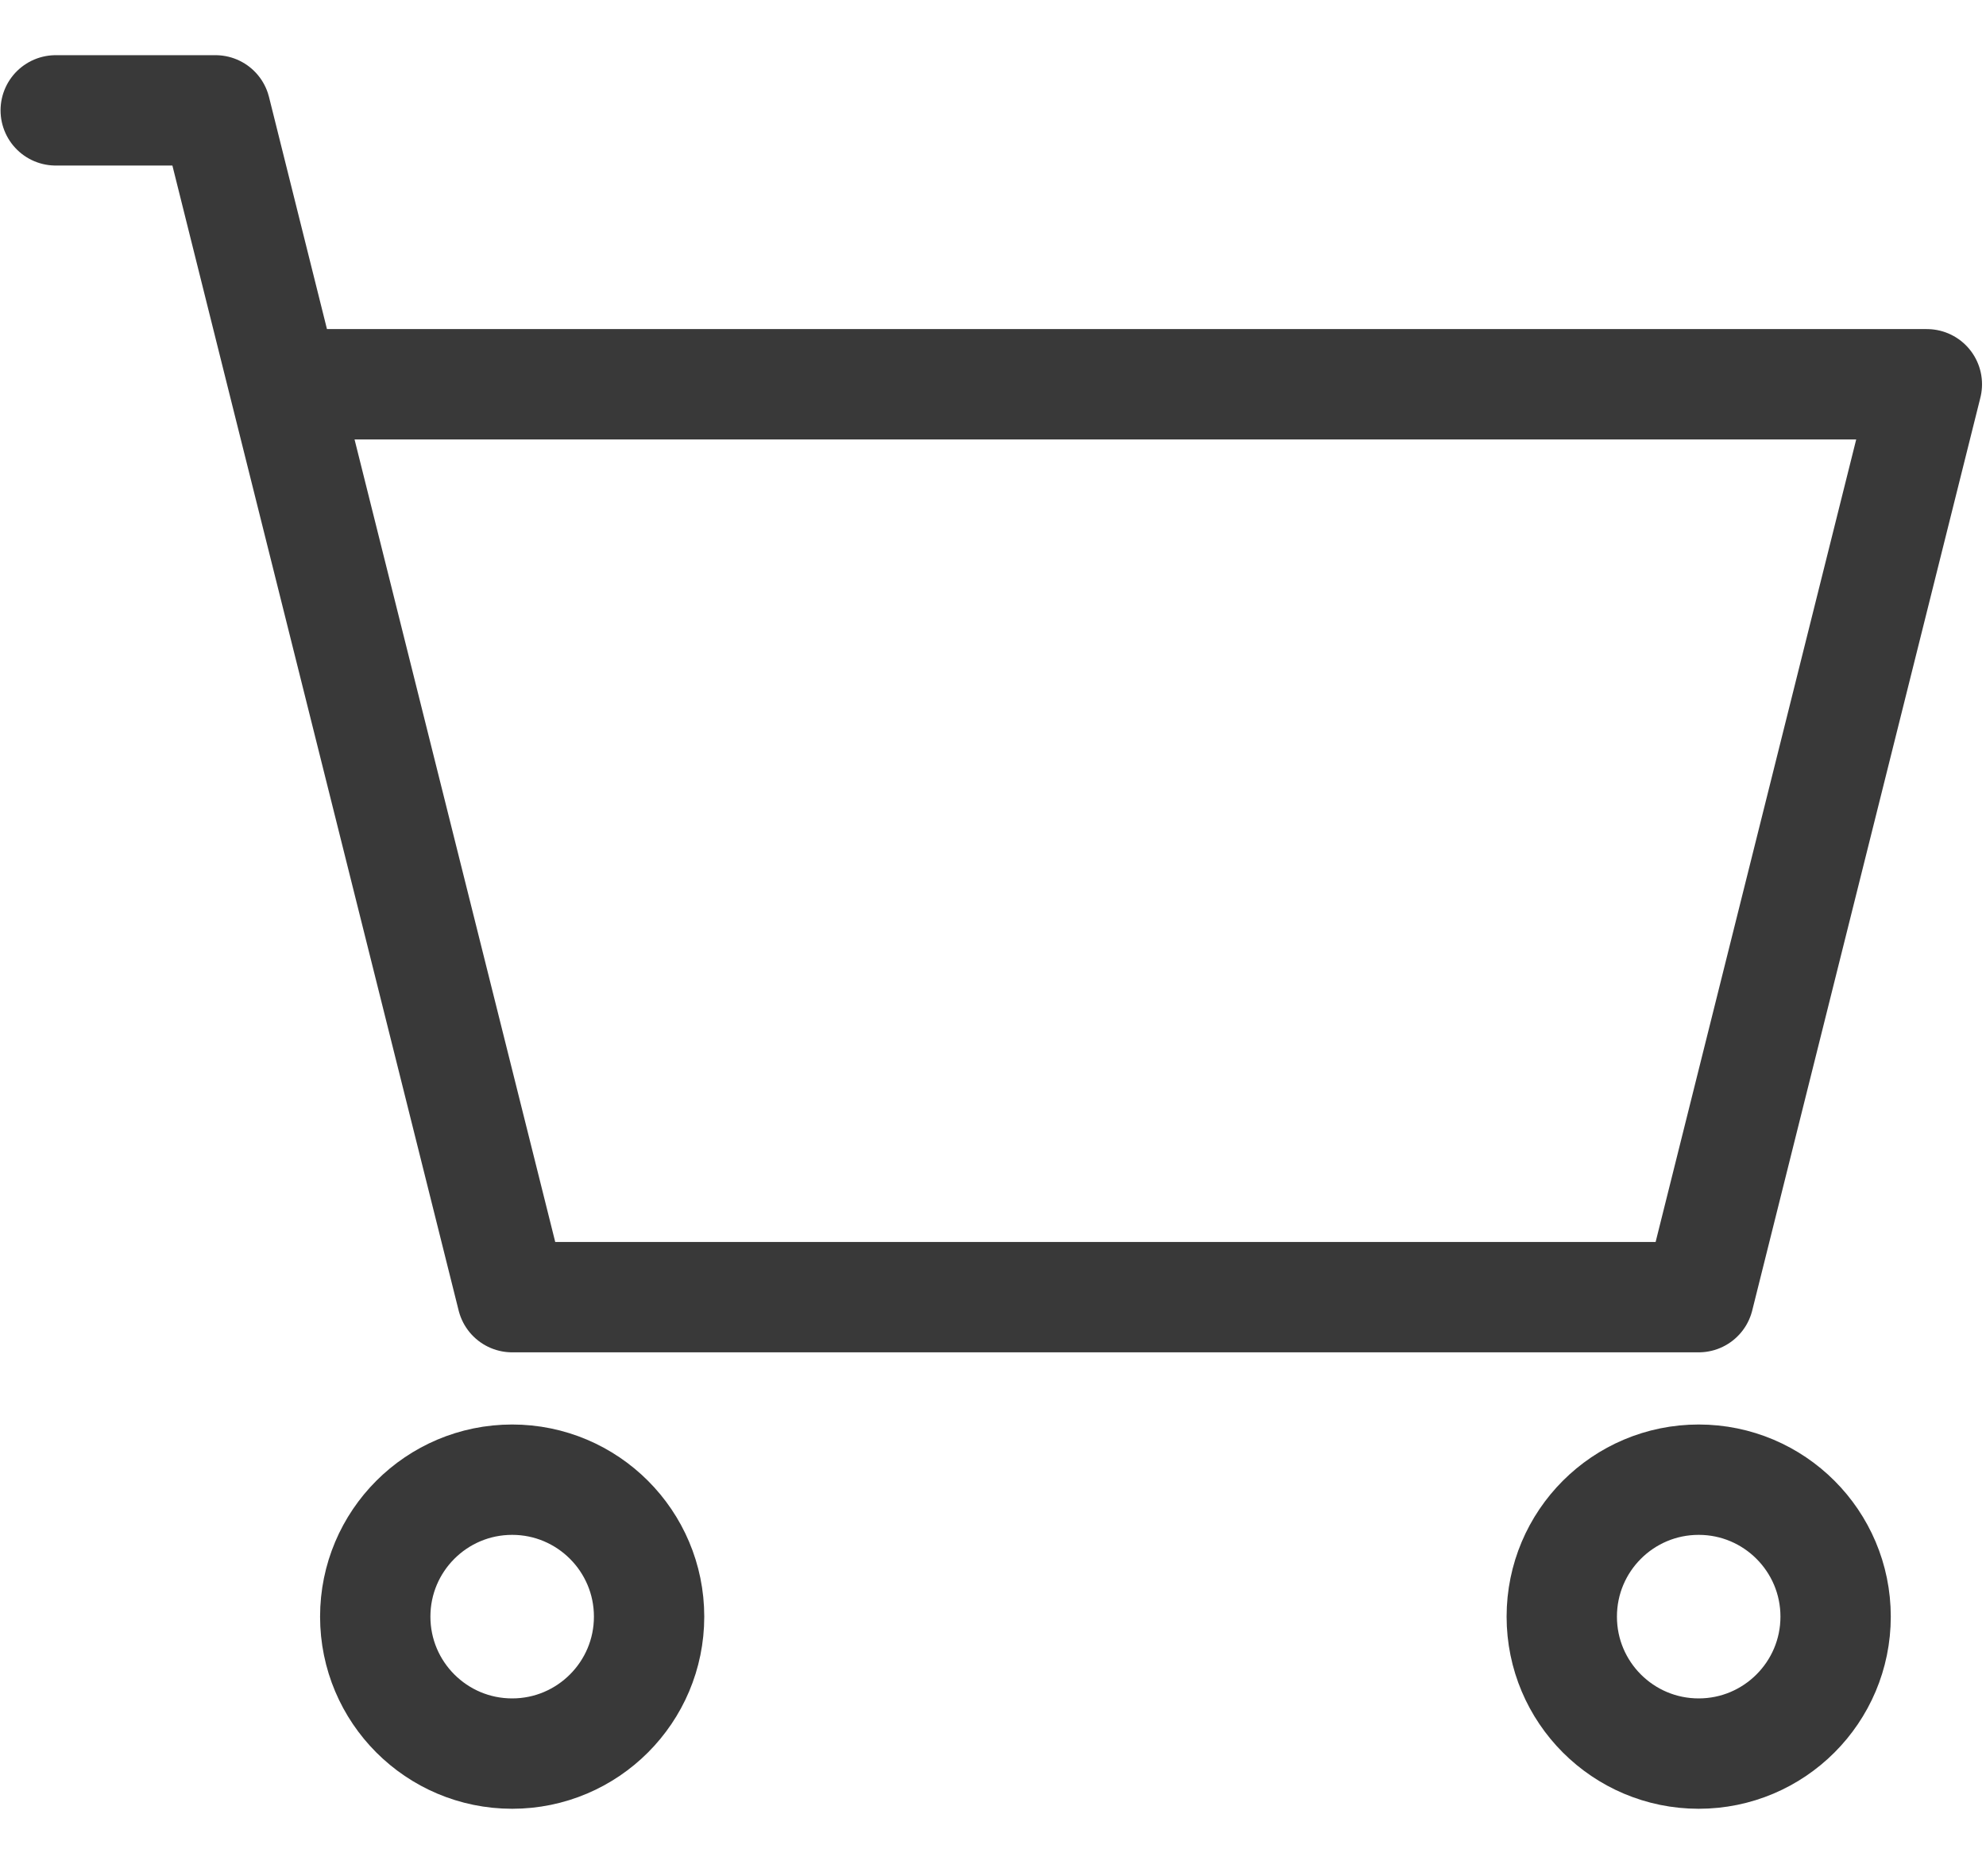 <?xml version="1.0" encoding="UTF-8"?> <svg xmlns="http://www.w3.org/2000/svg" width="18" height="17" viewBox="0 0 18 17" fill="none"><path d="M0.505 1H1.953L2.573 3.482M2.573 3.482L4.642 11.754H15.396L17.464 3.482H2.573Z" stroke="#393939" stroke-linecap="round" stroke-linejoin="round"></path><path d="M4.642 15.89C5.327 15.89 5.883 15.334 5.883 14.649C5.883 13.964 5.327 13.408 4.642 13.408C3.956 13.408 3.401 13.964 3.401 14.649C3.401 15.334 3.956 15.89 4.642 15.89Z" stroke="#393939" stroke-linecap="round" stroke-linejoin="round"></path><path d="M15.396 15.89C16.081 15.89 16.637 15.334 16.637 14.649C16.637 13.964 16.081 13.408 15.396 13.408C14.71 13.408 14.155 13.964 14.155 14.649C14.155 15.334 14.71 15.89 15.396 15.89Z" stroke="#393939" stroke-linecap="round" stroke-linejoin="round"></path></svg> 